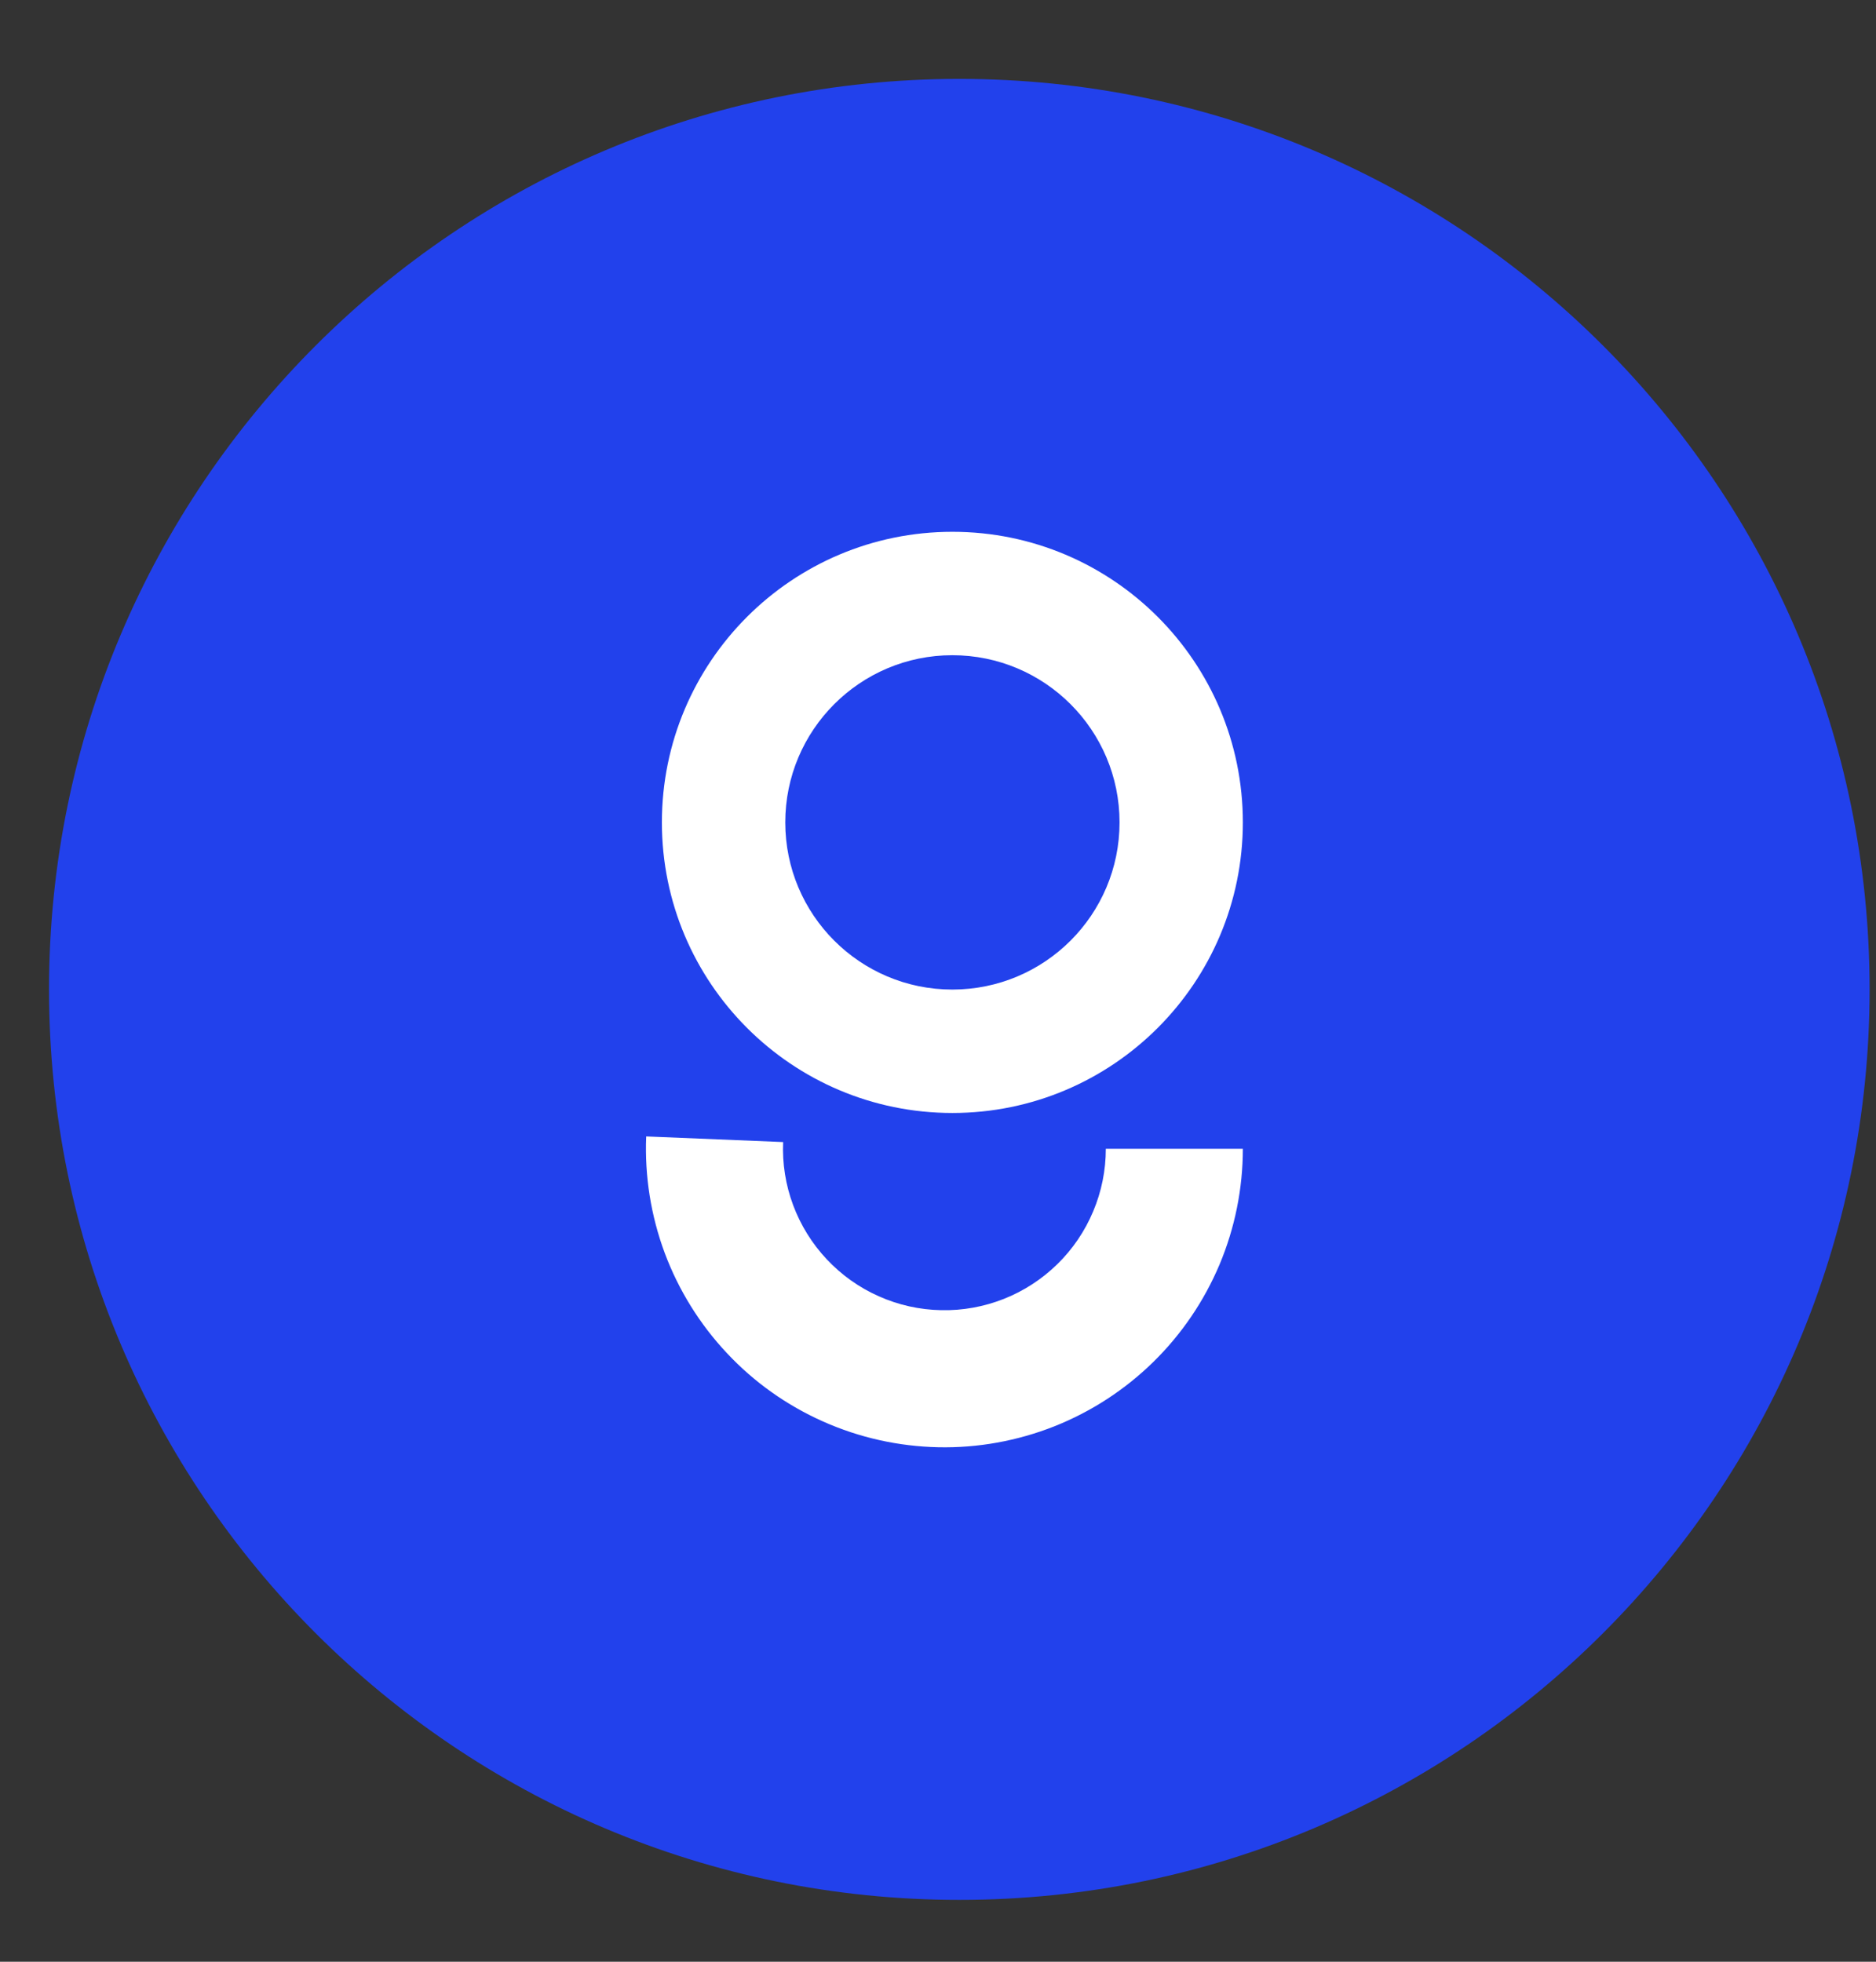 <svg width="22" height="23" viewBox="0 0 22 23" fill="none" xmlns="http://www.w3.org/2000/svg">
<rect x="0" y="0" width="22" height="23" fill="#333333" stroke="none"/>
<path d="M0.575 11.6C0.575 5.705 5.355 0.925 11.25 0.925C17.146 0.925 21.925 5.705 21.925 11.6C21.925 17.496 17.146 22.275 11.25 22.275C5.355 22.275 0.575 17.496 0.575 11.6Z" fill="#2241EC"/>
<path d="M14.575 13.469C14.575 13.934 14.482 14.396 14.302 14.825C14.121 15.254 13.857 15.643 13.524 15.969C13.191 16.295 12.797 16.551 12.364 16.723C11.931 16.894 11.468 16.978 11.003 16.968C10.537 16.958 10.078 16.856 9.652 16.666C9.227 16.477 8.843 16.205 8.525 15.865C8.206 15.526 7.958 15.126 7.795 14.69C7.633 14.253 7.559 13.789 7.578 13.324L9.184 13.39C9.173 13.642 9.213 13.893 9.301 14.129C9.389 14.365 9.523 14.581 9.696 14.765C9.868 14.948 10.075 15.096 10.306 15.198C10.536 15.301 10.784 15.356 11.036 15.361C11.288 15.367 11.538 15.321 11.772 15.229C12.007 15.136 12.22 14.997 12.4 14.821C12.58 14.645 12.723 14.434 12.82 14.202C12.918 13.97 12.968 13.721 12.968 13.469H14.575Z" fill="white"/>
<path fill-rule="evenodd" clip-rule="evenodd" d="M11.169 13.049C13.05 13.049 14.575 11.523 14.575 9.642C14.575 7.761 13.05 6.235 11.169 6.235C9.287 6.235 7.762 7.761 7.762 9.642C7.762 11.523 9.287 13.049 11.169 13.049ZM11.168 11.602C12.251 11.602 13.129 10.725 13.129 9.642C13.129 8.56 12.251 7.682 11.168 7.682C10.086 7.682 9.209 8.56 9.209 9.642C9.209 10.725 10.086 11.602 11.168 11.602Z" fill="white"/>
</svg>
